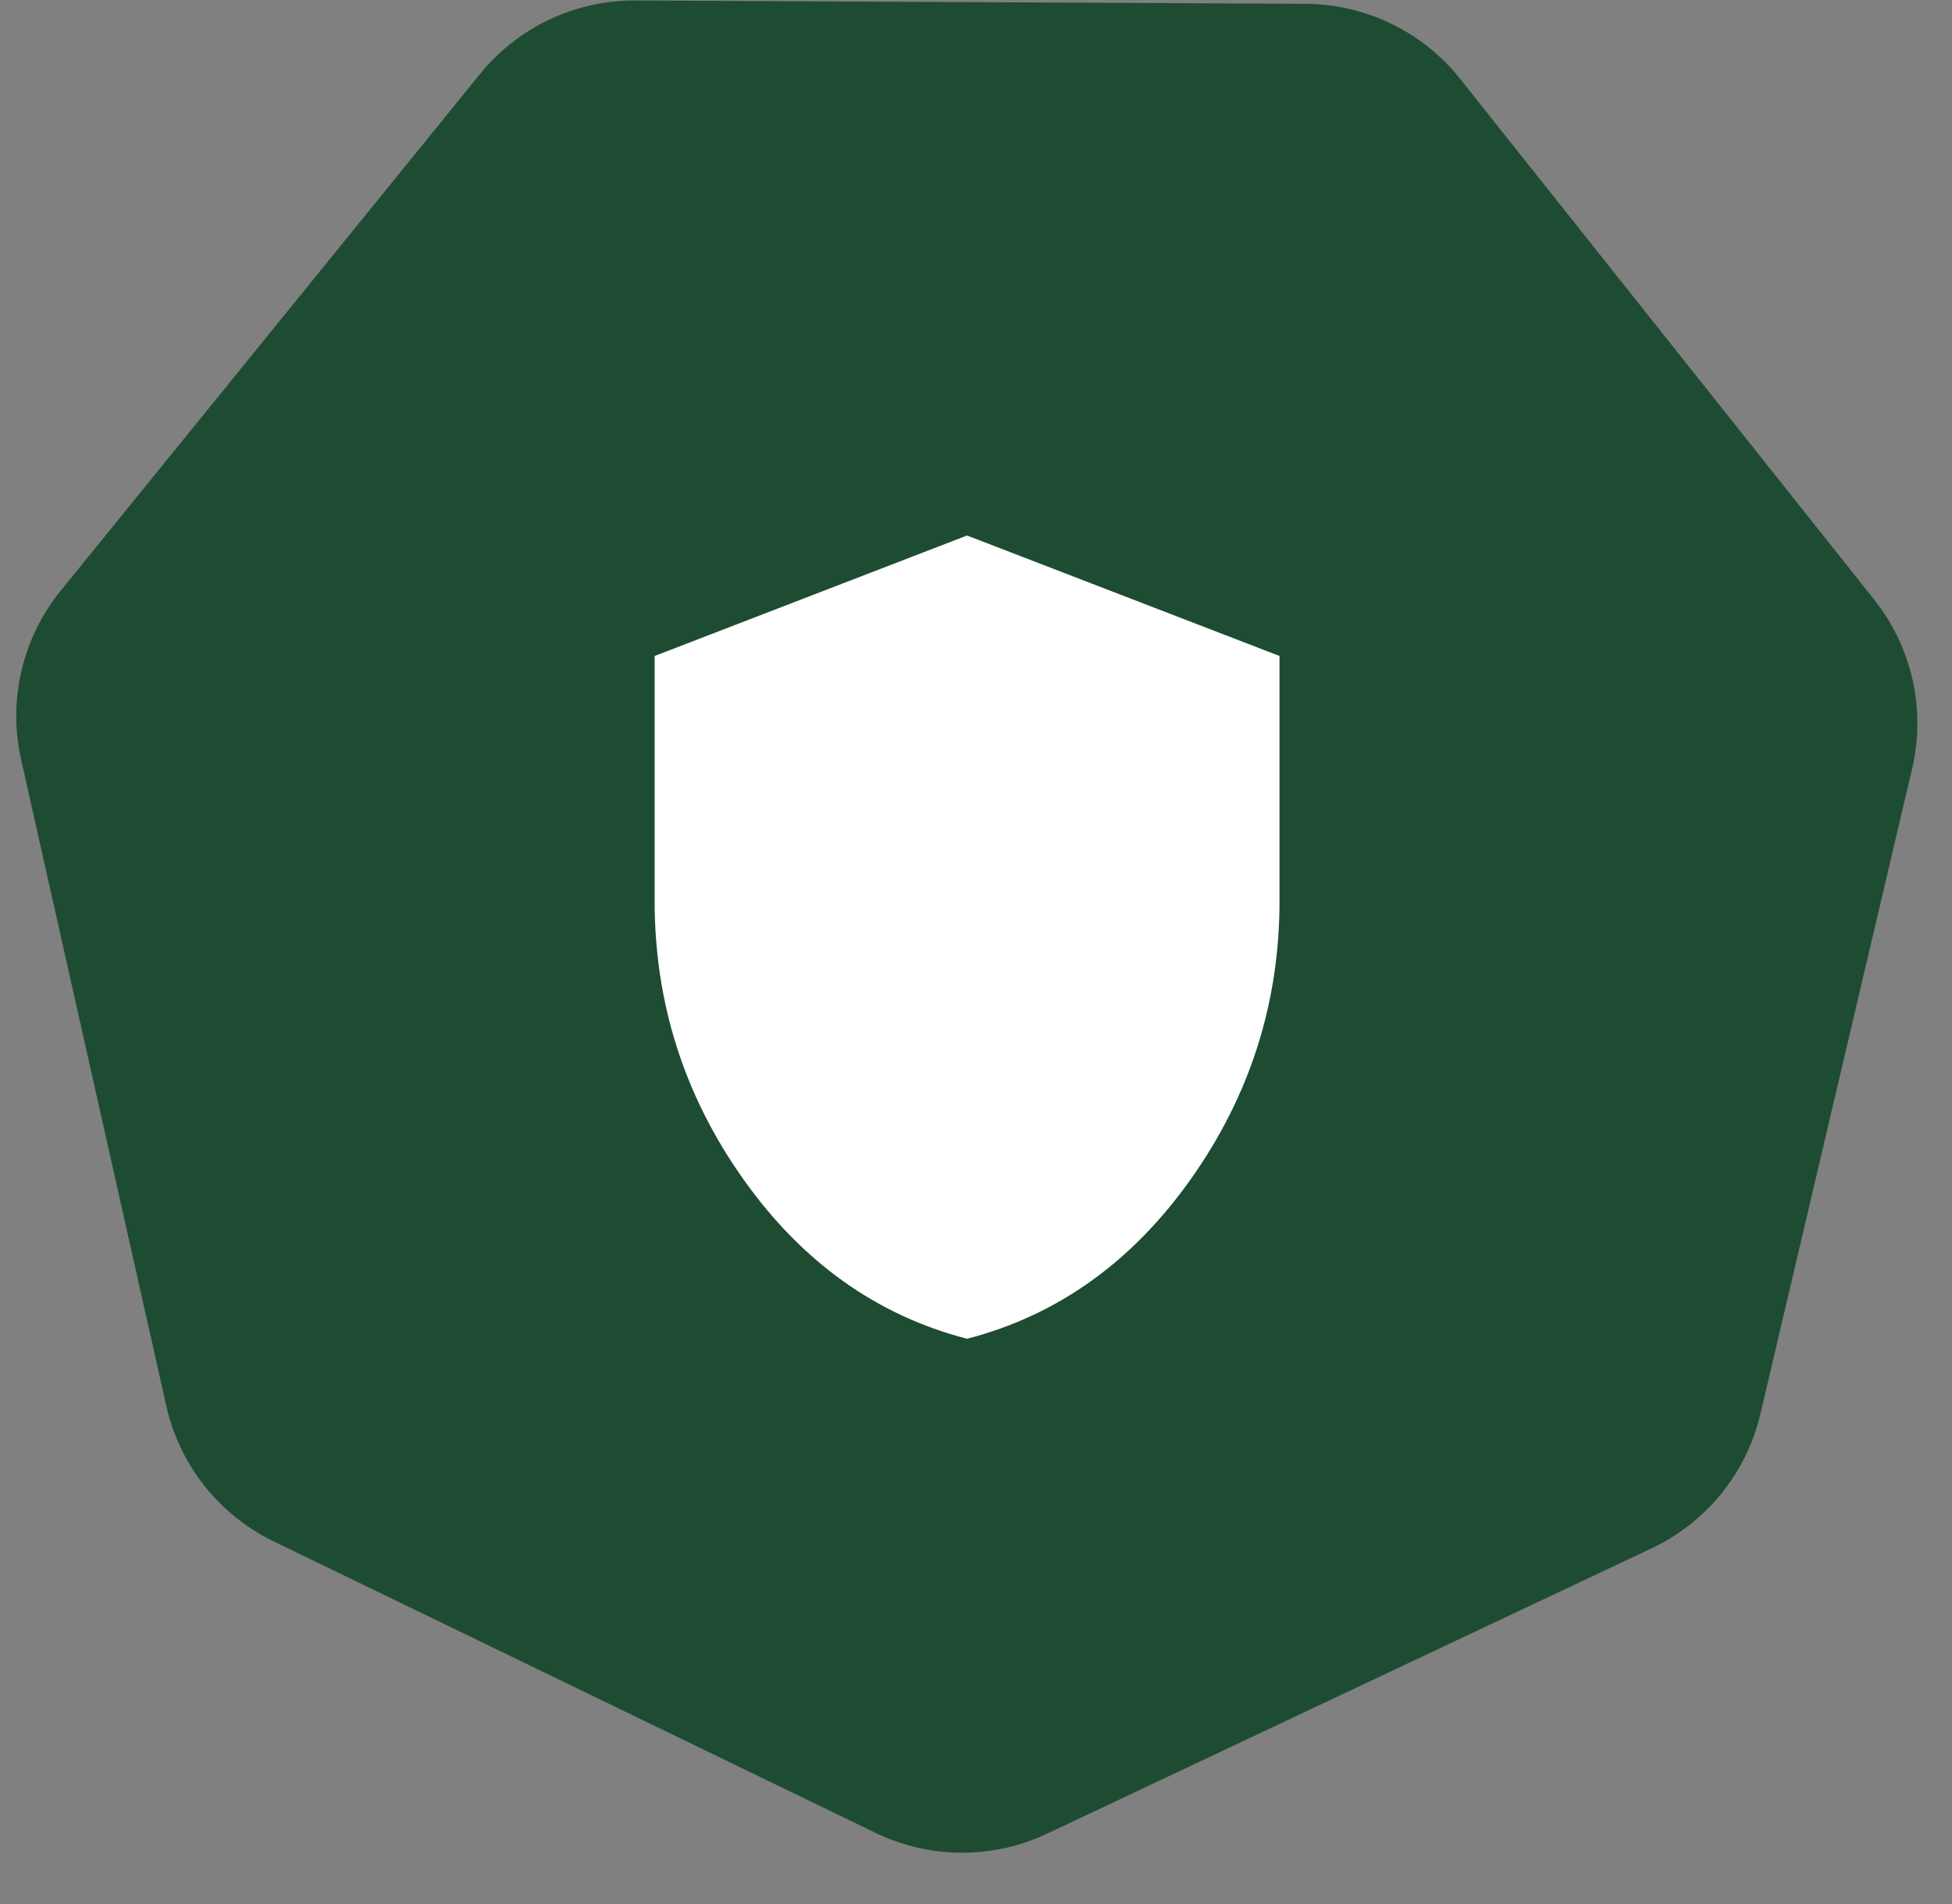 <?xml version="1.0" encoding="UTF-8"?> <svg xmlns="http://www.w3.org/2000/svg" width="41" height="40" viewBox="0 0 41 40" fill="none"><rect x="0" y="0" width="41" height="40" fill="#808080" stroke="none"/><path d="M27.421 0.08C28.687 0.086 29.881 0.666 30.669 1.657L39.366 12.598C40.161 13.598 40.454 14.908 40.162 16.152L36.975 29.706C36.684 30.944 35.844 31.982 34.693 32.526L21.991 38.523C20.849 39.062 19.525 39.055 18.389 38.505L5.748 32.382C4.603 31.828 3.773 30.781 3.494 29.54L0.443 15.955C0.163 14.708 0.47 13.402 1.275 12.41L10.082 1.555C10.879 0.572 12.079 0.004 13.345 0.01L27.421 0.08Z" fill="#1E4C33"></path><path d="M20.312 28.125C22.213 27.633 23.782 26.511 25.02 24.76C26.257 23.009 26.875 21.065 26.875 18.928V13.781L20.312 11.25L13.75 13.781V18.928C13.75 21.066 14.368 23.01 15.605 24.761C16.843 26.512 18.412 27.633 20.312 28.125Z" fill="white"></path></svg> 